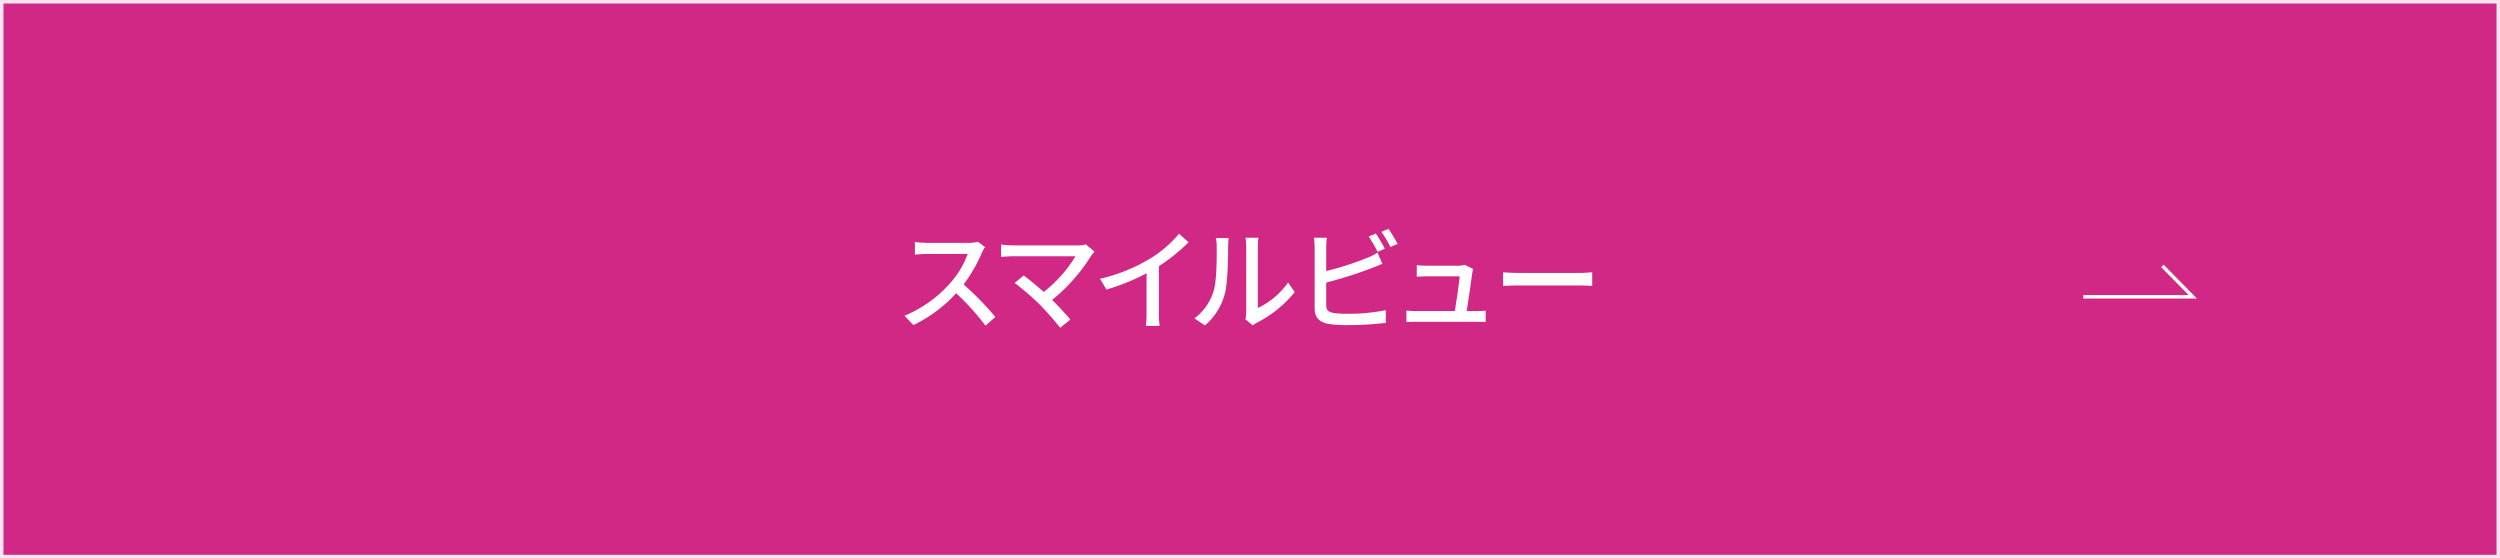 <svg id="INスマイルビューover.svg" xmlns="http://www.w3.org/2000/svg" width="721" height="161" viewBox="0 0 721 161">
  <rect x="0" y="0" width="721" height="161" fill="#333333" stroke="none"/>
  <defs>
    <style>
      .cls-1 {
        fill: #d12885;
        stroke: #fae6f1;
      }

      .cls-1, .cls-2 {
        stroke-width: 1px;
      }

      .cls-1, .cls-2, .cls-3 {
        fill-rule: evenodd;
      }

      .cls-2 {
        fill: none;
        stroke: #fff;
      }

      .cls-3 {
        fill: #fff;
      }
    </style>
  </defs>
  <path id="ボタンボックス" class="cls-1" d="M732,4868.01h720v160H732v-160Z" transform="translate(-731.5 -4867.5)"/>
  <path id="矢印" class="cls-2" d="M1332.34,4953.09h31.56l-8.77-8.91" transform="translate(-731.5 -4867.5)"/>
  <path id="スマイルビュー" class="cls-3" d="M1013.51,4937.22a9.878,9.878,0,0,1-2.79.32H998.843a32.992,32.992,0,0,1-3.489-.23v3.62c0.512-.03,2.241-0.19,3.489-0.19h11.747a26.244,26.244,0,0,1-5.09,8.45,36.069,36.069,0,0,1-13.155,9.38l2.593,2.69a40.841,40.841,0,0,0,12.322-9.19,69.493,69.493,0,0,1,8.45,9.35l2.85-2.5a85.74,85.74,0,0,0-9.15-9.38,43.915,43.915,0,0,0,5.25-9.12,10.059,10.059,0,0,1,.93-1.67Zm31.13,0.76a7.925,7.925,0,0,1-2.46.29h-18.51a27.37,27.37,0,0,1-3.45-.25v3.58c0.67-.06,2.17-0.19,3.45-0.19h18a37.874,37.874,0,0,1-9.16,10.28c-2.11-1.89-4.55-3.85-5.76-4.74l-2.63,2.14a78.14,78.14,0,0,1,7.21,6.21,85.224,85.224,0,0,1,5.92,6.73l2.94-2.37c-1.28-1.54-3.36-3.78-5.25-5.67a51.121,51.121,0,0,0,11.3-12.8,12.122,12.122,0,0,1,.93-1.12Zm21.09,6.28a53.716,53.716,0,0,0,8.55-6.88l-2.73-2.47a34.728,34.728,0,0,1-8.35,7.17,50.19,50.19,0,0,1-14.44,5.83l1.83,3.1a61.372,61.372,0,0,0,11.58-4.7v11.39a35.935,35.935,0,0,1-.19,3.78h3.97a24.1,24.1,0,0,1-.22-3.78v-13.44Zm13.27,17.09a17.968,17.968,0,0,0,5.7-8.96c0.86-3.2.99-10.02,0.99-13.67a24.609,24.609,0,0,1,.16-2.56h-3.71a10.034,10.034,0,0,1,.26,2.59c0,3.68,0,9.93-.93,12.78a15.146,15.146,0,0,1-5.51,7.78Zm13.8,0a6.967,6.967,0,0,1,1.22-.8,33.425,33.425,0,0,0,10.88-8.83l-1.92-2.75a22.561,22.561,0,0,1-8.71,7.36v-17.7a19.882,19.882,0,0,1,.16-2.57h-3.71a23.994,23.994,0,0,1,.19,2.57v18.95a9.722,9.722,0,0,1-.22,2.01Zm38.08-22.12a45.792,45.792,0,0,0-2.59-4.38l-2.05.86a42.847,42.847,0,0,1,2.56,4.42Zm-16.9,9.77a124.355,124.355,0,0,0,12.84-4.07c1.02-.35,2.3-0.93,3.36-1.34l-1.41-3.24a16.819,16.819,0,0,1-3.11,1.57,86.623,86.623,0,0,1-11.68,3.75v-6.72a20.941,20.941,0,0,1,.19-2.89h-3.74a18.442,18.442,0,0,1,.22,2.89v17.54c0,2.69,1.47,3.97,4.07,4.45a35.343,35.343,0,0,0,5.25.32,94.015,94.015,0,0,0,11.2-.64v-3.68a53.189,53.189,0,0,1-11.01,1.05,27.637,27.637,0,0,1-4-.22c-1.51-.32-2.18-0.71-2.18-2.24V4949Zm15.91-14.63a29.342,29.342,0,0,1,2.59,4.38l2.08-.89a41.6,41.6,0,0,0-2.62-4.36Zm24.61,22.85c0.45-2.97,1.34-8.96,1.6-11.01,0.06-.32.16-0.8,0.25-1.15l-2.43-1.18a6.482,6.482,0,0,1-1.92.25h-9.09a26.655,26.655,0,0,1-2.82-.16v3.33c0.87-.03,1.89-0.1,2.85-0.1h9.51c-0.1,1.8-.93,7.3-1.38,10.02H1140a25.27,25.27,0,0,1-2.89-.16v3.3c1.09-.03,1.83-0.06,2.89-0.06h17.25c0.77,0,2.11.03,2.72,0.06v-3.26c-0.73.06-2.05,0.12-2.78,0.12h-2.69Zm10.49-7.26c1.05-.07,2.94-0.13,4.73-0.13h17.42c1.41,0,2.85.1,3.55,0.13v-3.94c-0.77.06-2.01,0.19-3.58,0.19h-17.39c-1.72,0-3.71-.09-4.73-0.19v3.94Z" transform="translate(-731.5 -4867.5)"/>
</svg>
